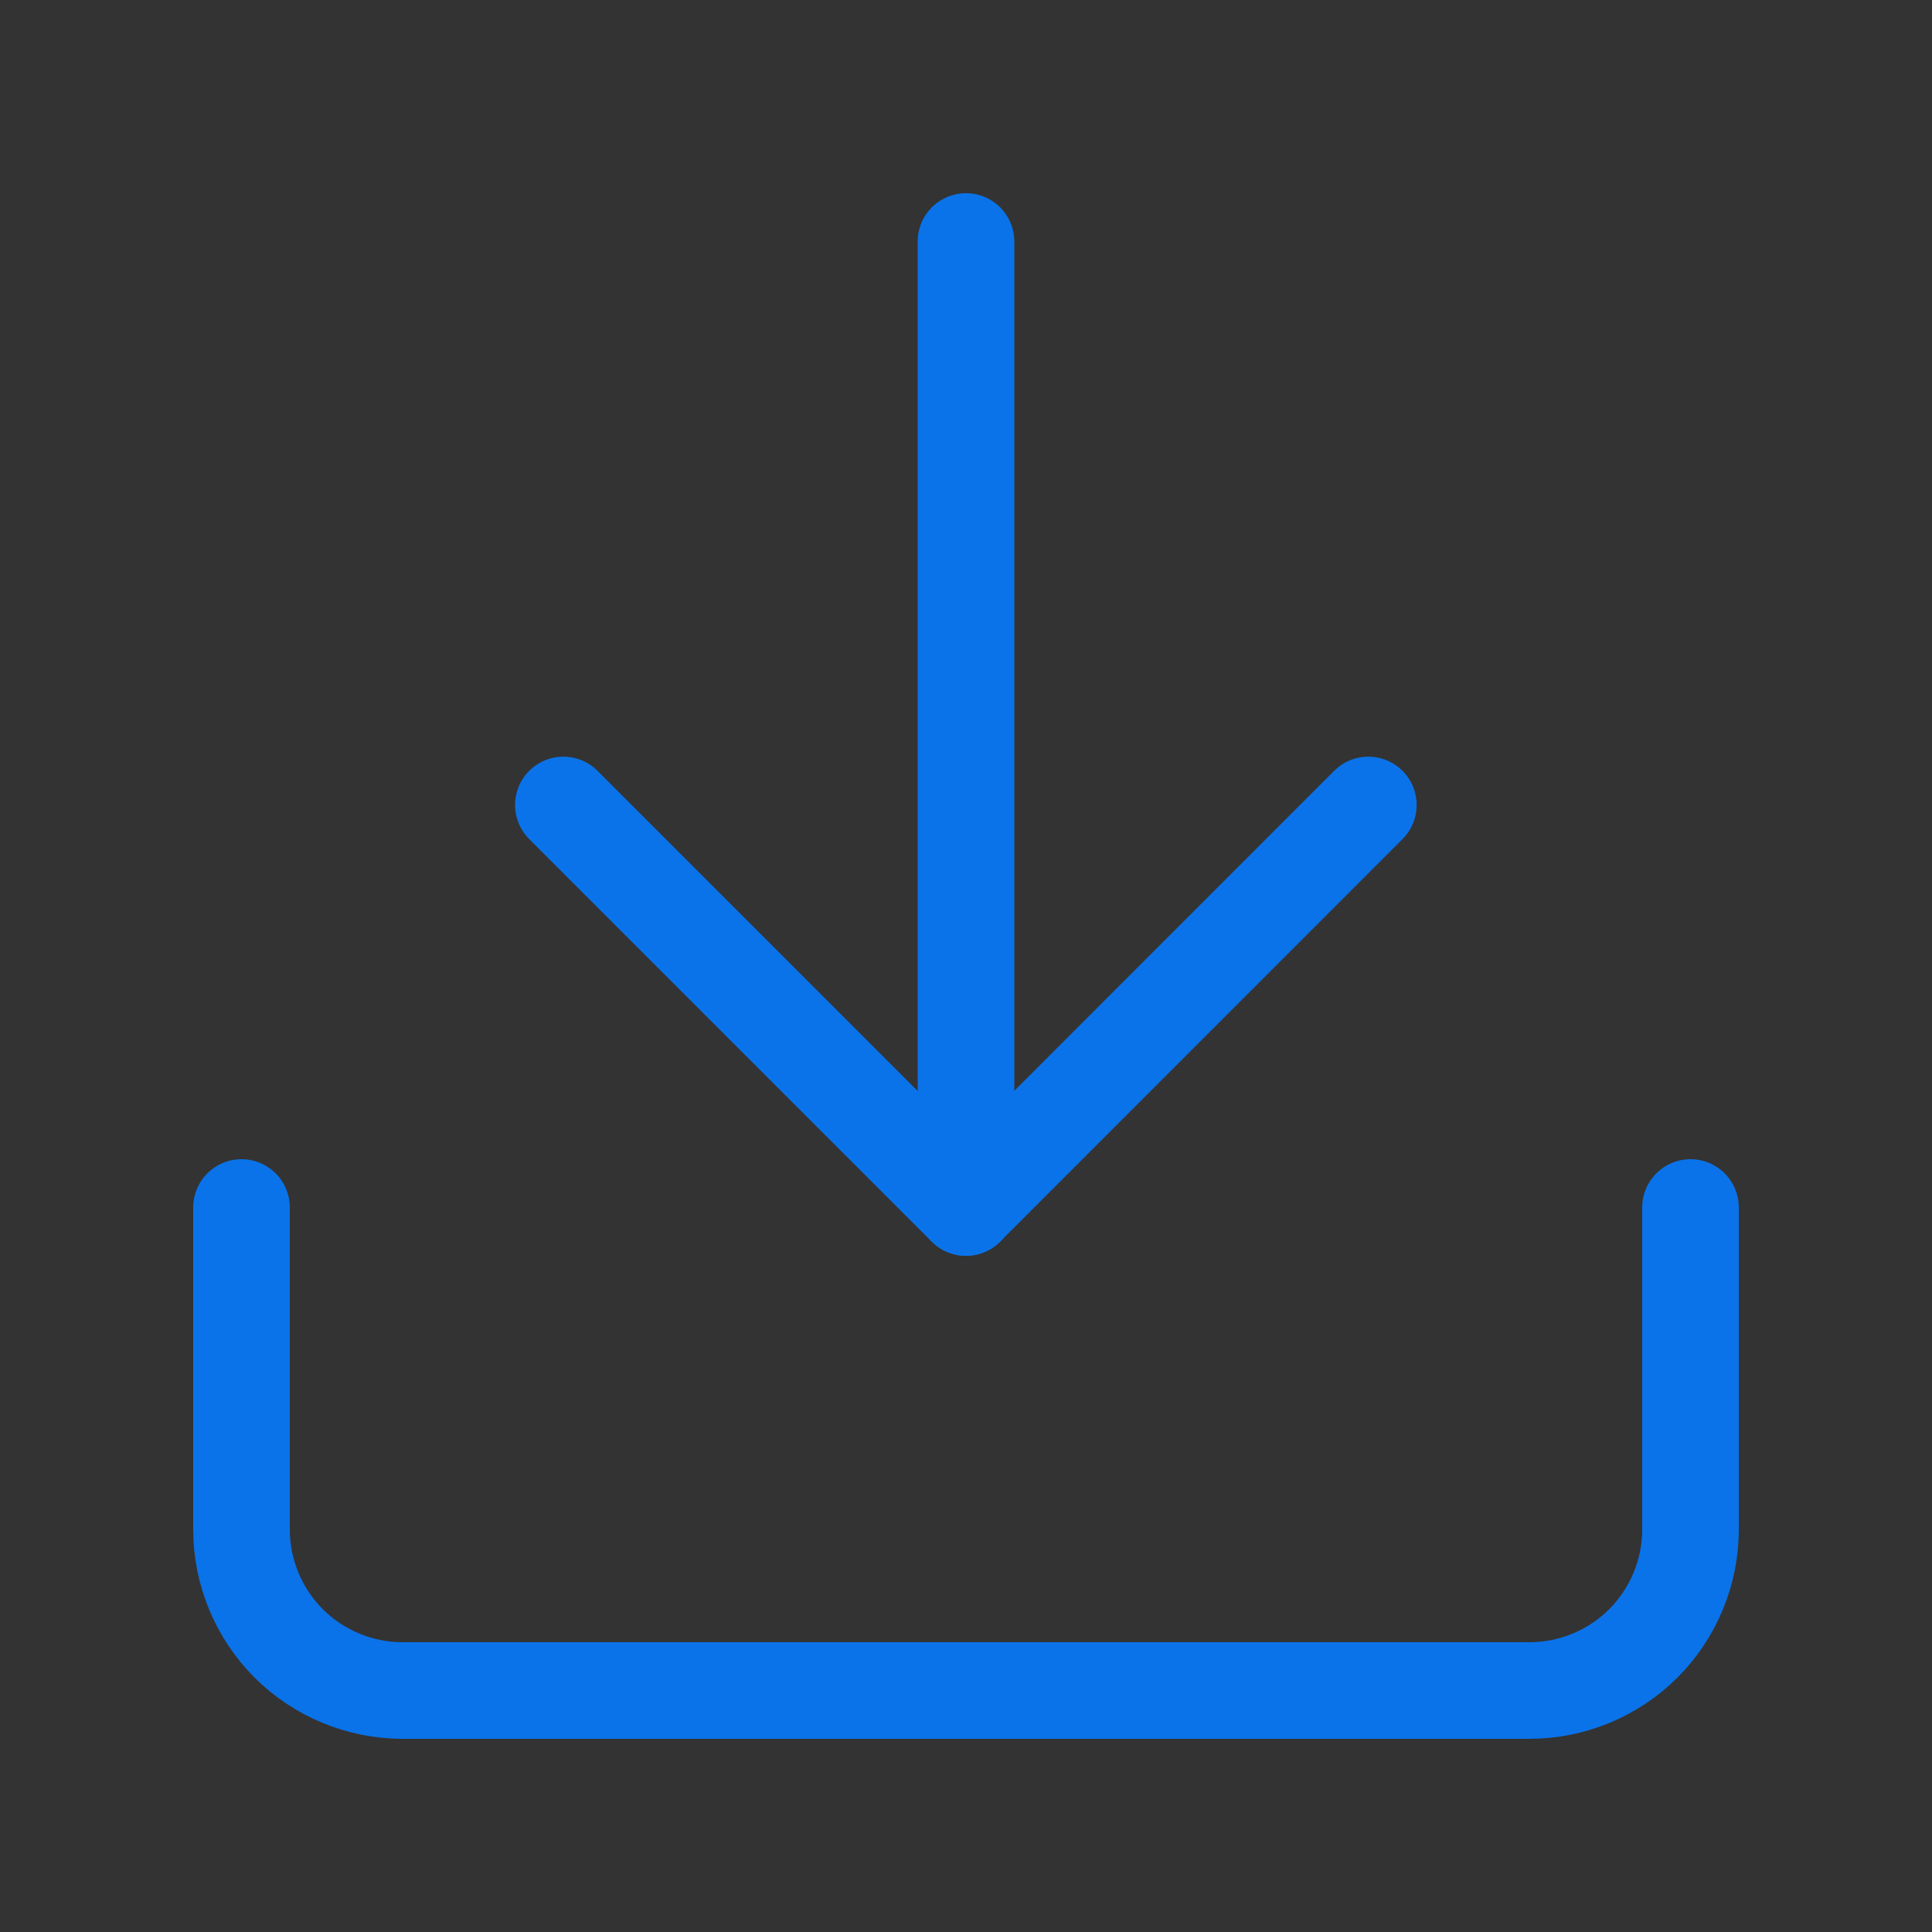 <svg width="20" height="20" viewBox="0 0 20 20" fill="none" xmlns="http://www.w3.org/2000/svg">
<rect x="0" y="0" width="20" height="20" fill="#333333" stroke="none"/>
<path d="M17.5 12.5V15.833C17.5 16.275 17.324 16.699 17.012 17.012C16.699 17.324 16.275 17.5 15.833 17.5H4.167C3.725 17.5 3.301 17.324 2.988 17.012C2.676 16.699 2.5 16.275 2.5 15.833V12.5" stroke="#0A73E9" stroke-linecap="round" stroke-linejoin="round"/>
<path d="M5.832 8.333L9.999 12.5L14.165 8.333" stroke="#0A73E9" stroke-linecap="round" stroke-linejoin="round"/>
<path d="M10 12.5V2.5" stroke="#0A73E9" stroke-linecap="round" stroke-linejoin="round"/>
<g clip-path="url(#clip0_1086_6952)">
<path d="M4.5 20L-5.5 30H14.5L4.5 20Z" fill="white"/>
</g>
<defs>
<clipPath id="clip0_1086_6952">
<rect width="20" height="20" fill="white"/>
</clipPath>
</defs>
</svg>

